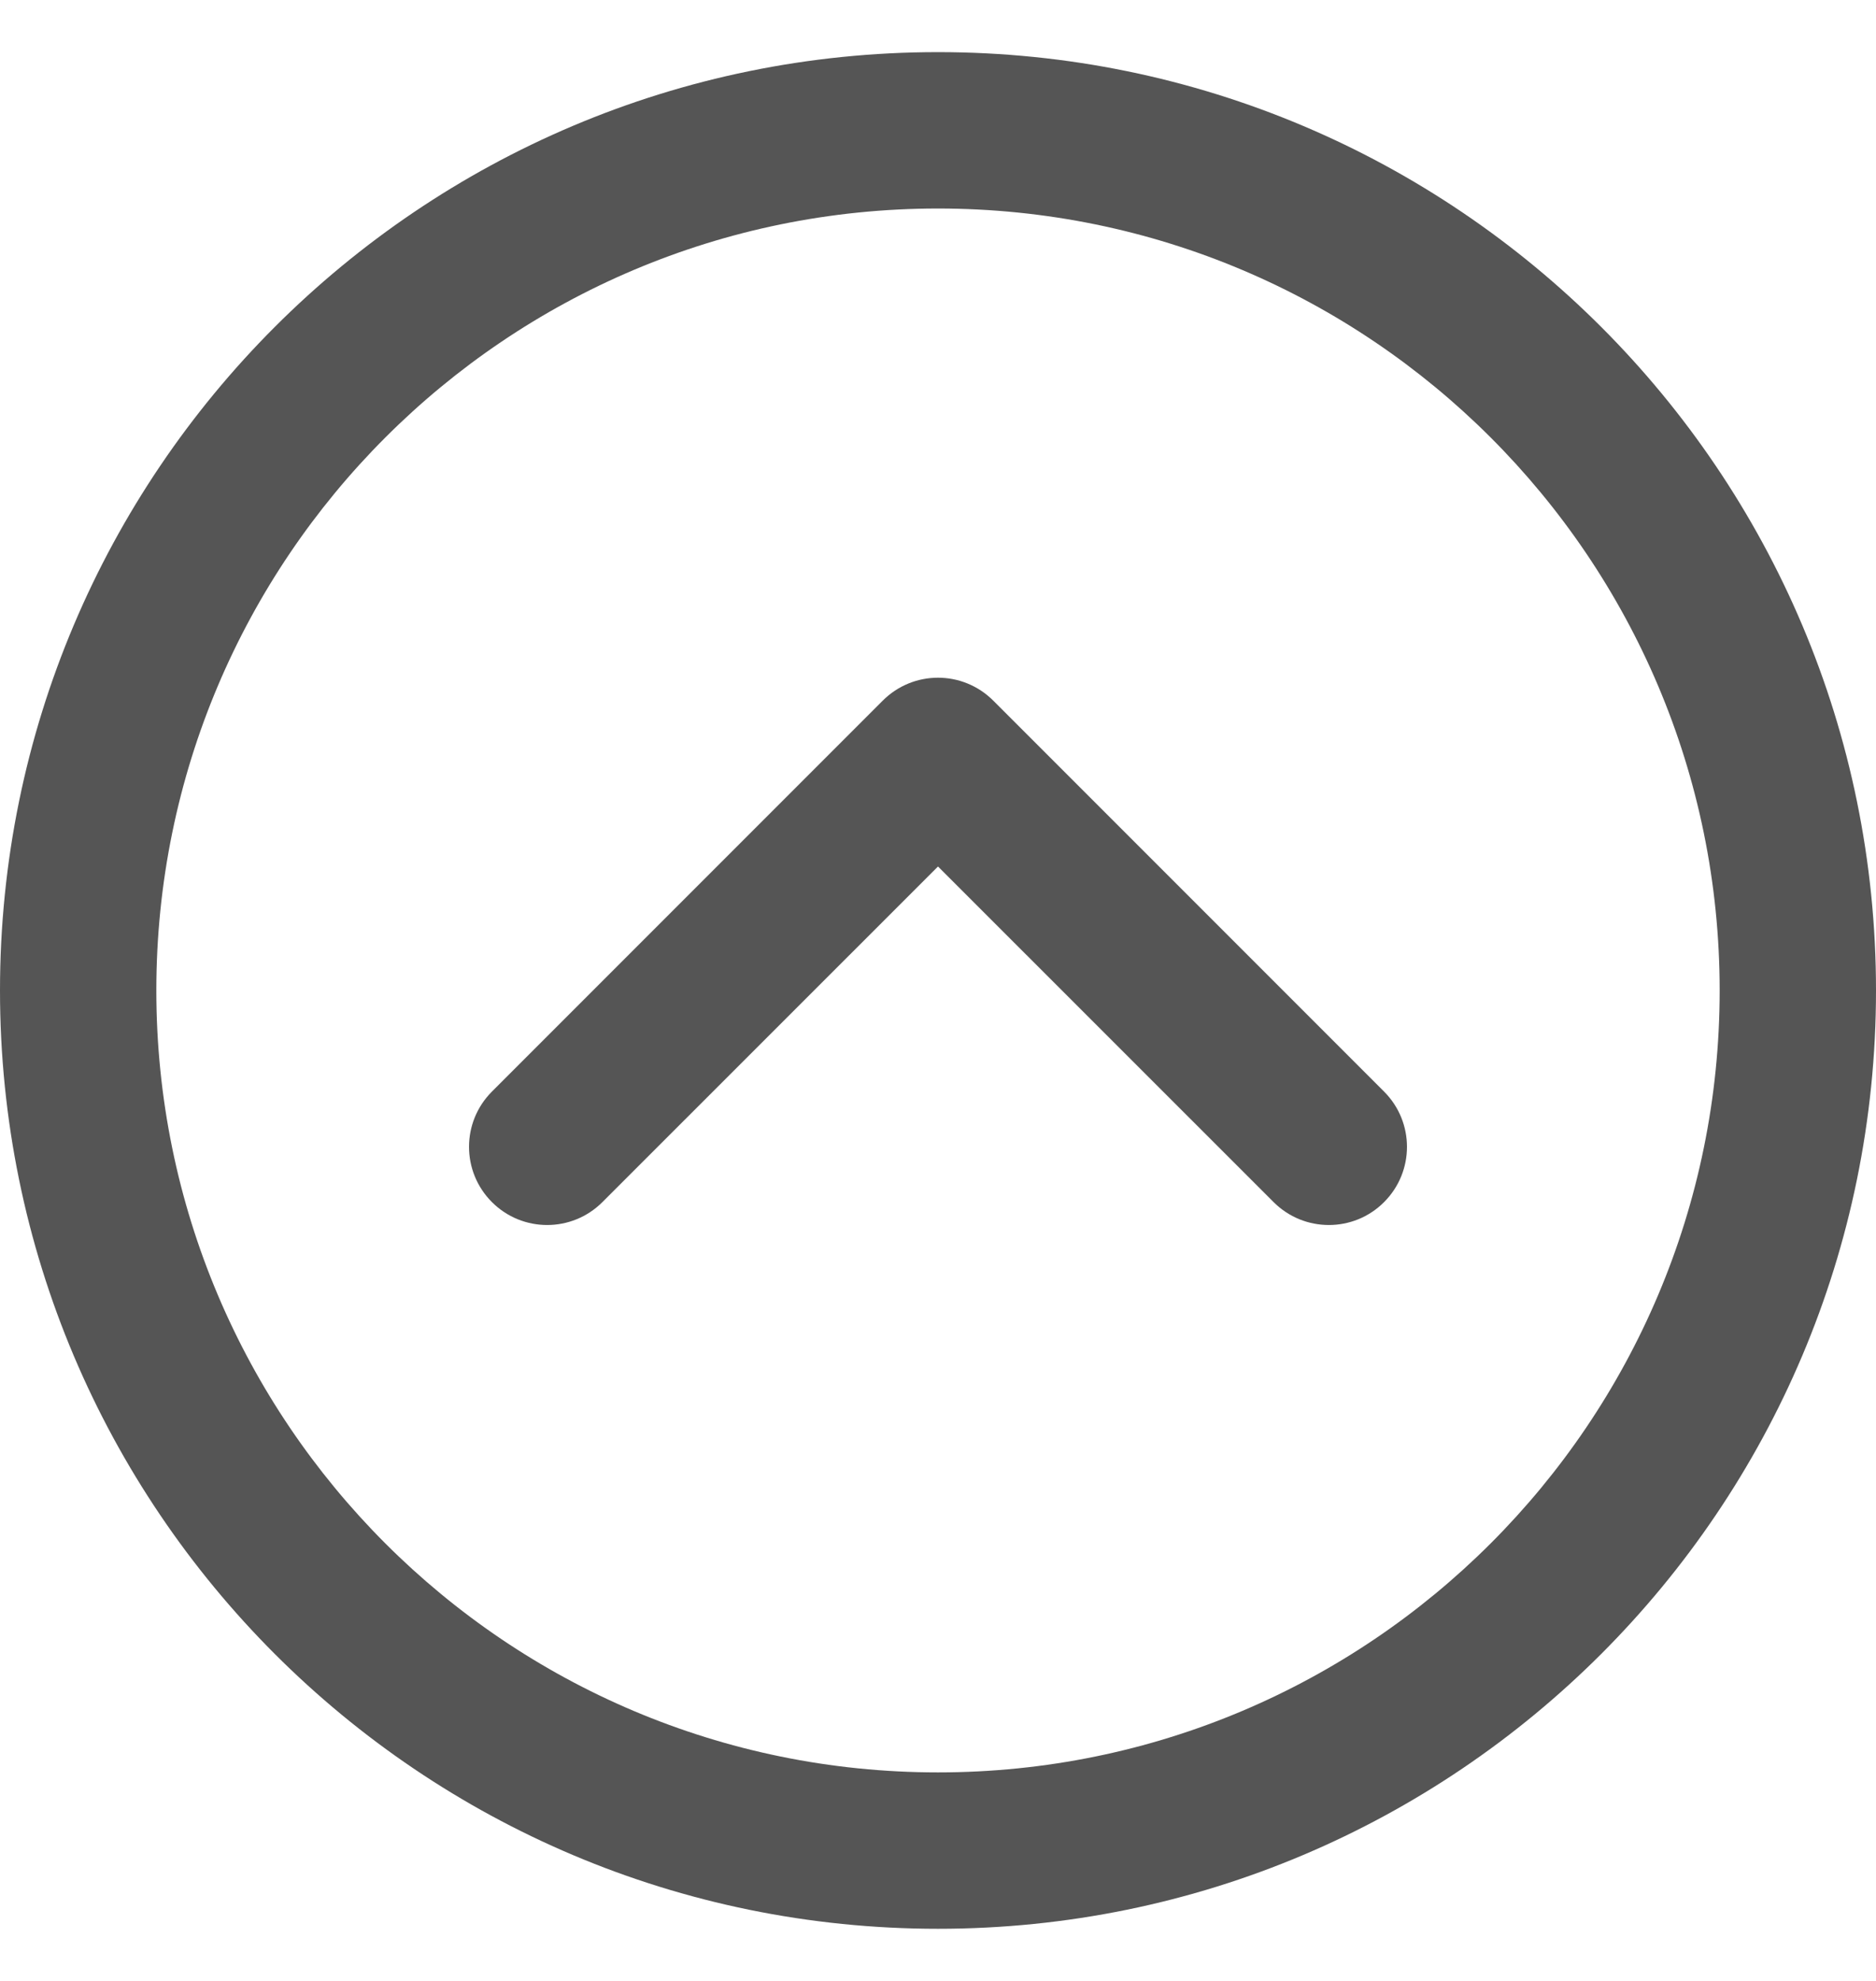 <svg width="18" height="19" viewBox="0 0 18 19" fill="none" xmlns="http://www.w3.org/2000/svg">
<path d="M0 9.5C2.17266e-07 14.47 4.03 18.5 9 18.5C13.97 18.5 18 14.47 18 9.5C18 4.53 13.97 0.5 9 0.5C4.03 0.5 -2.17266e-07 4.53 0 9.5ZM16.5 9.5C16.5 13.642 13.142 17 9 17C4.858 17 1.5 13.642 1.5 9.5C1.5 5.358 4.858 2 9 2C13.142 2 16.5 5.358 16.5 9.5Z" fill="#555555"/>
<path d="M4.72 10.47C4.427 10.763 4.427 11.237 4.72 11.53C5.013 11.823 5.487 11.823 5.78 11.53L9 8.311L12.22 11.53C12.513 11.823 12.988 11.823 13.28 11.53C13.573 11.237 13.573 10.763 13.28 10.47L9.53 6.72C9.237 6.427 8.763 6.427 8.47 6.72L4.72 10.47Z" fill="#555555"/>
</svg>
